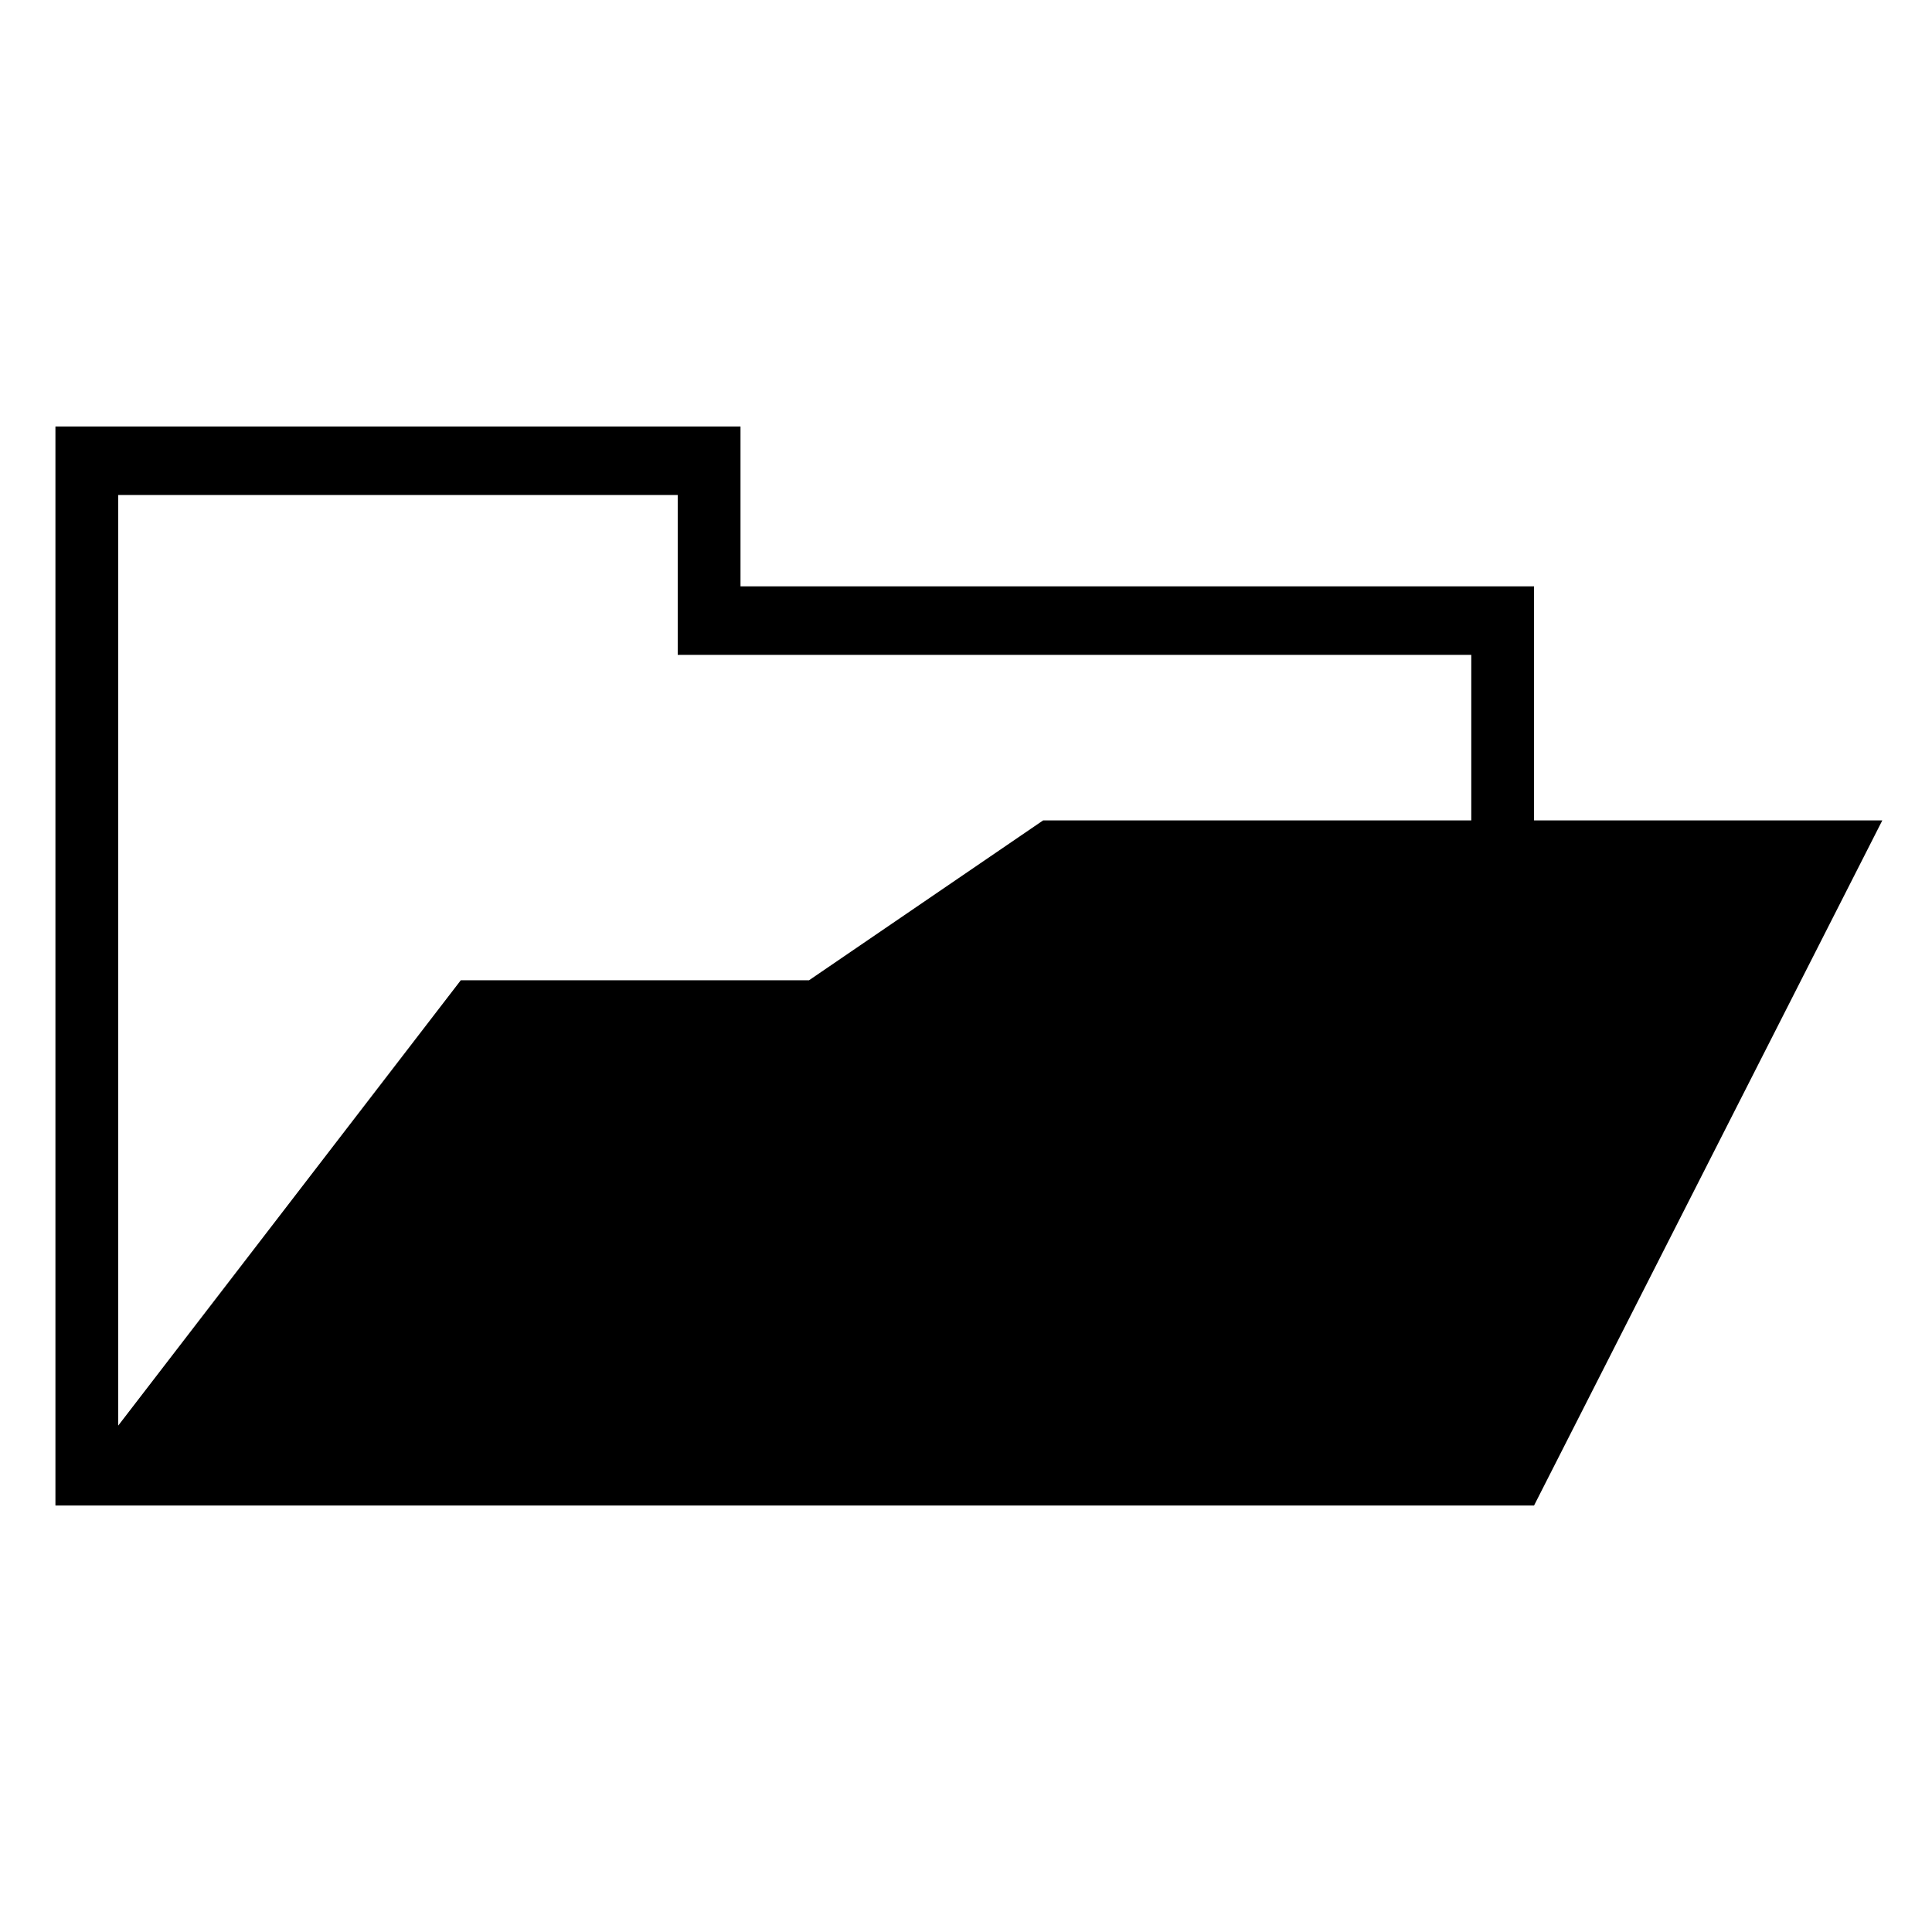 <?xml version="1.0" encoding="UTF-8"?>
<!-- Uploaded to: SVG Repo, www.svgrepo.com, Generator: SVG Repo Mixer Tools -->
<svg fill="#000000" width="800px" height="800px" version="1.1" viewBox="144 144 512 512" xmlns="http://www.w3.org/2000/svg">
 <path d="m340.24 299.39h210.3v62.031h92.289l-92.289 181.55h-391.85v-285.95h181.55v42.363zm193.66 62.031h-113.47l-62.031 42.363h-92.289l-90.777 118.01v-246.61h148.27v42.363h210.3v43.875z" fill-rule="evenodd"/>
</svg>
